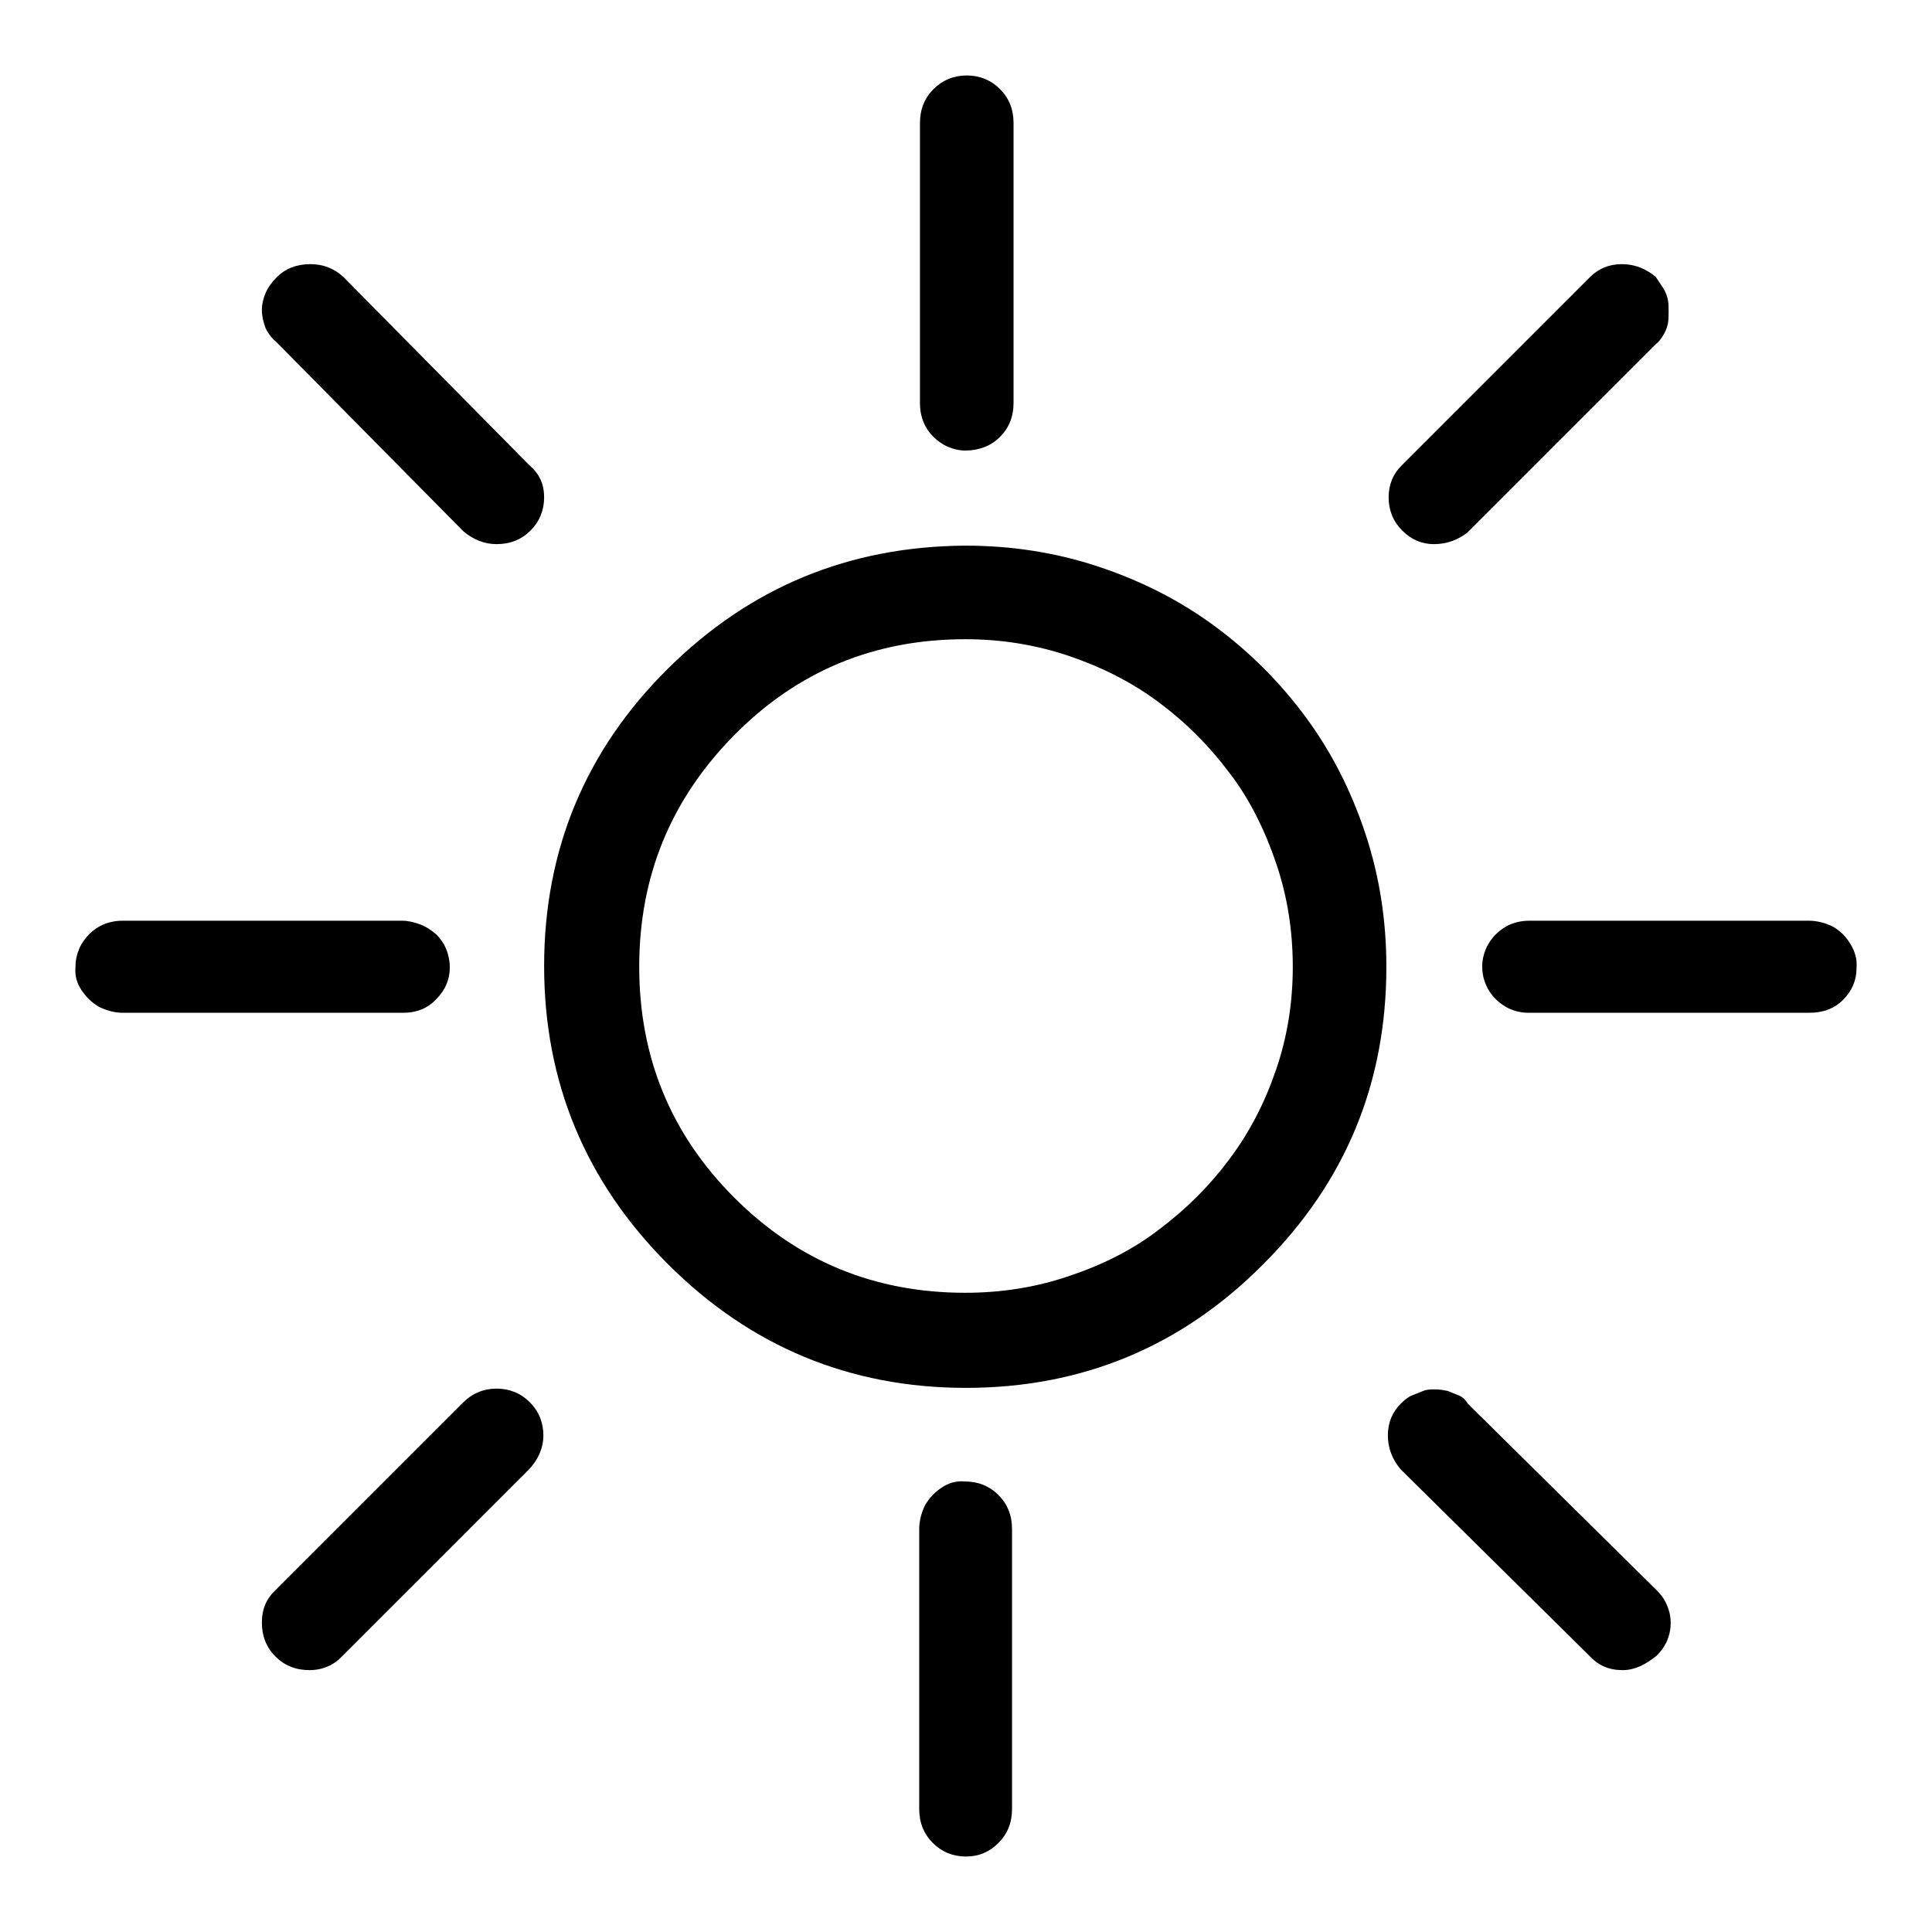 <?xml version="1.0" encoding="utf-8"?>
<!-- Svg Vector Icons : http://www.onlinewebfonts.com/icon -->
<!DOCTYPE svg PUBLIC "-//W3C//DTD SVG 1.1//EN" "http://www.w3.org/Graphics/SVG/1.1/DTD/svg11.dtd">
<svg version="1.1" xmlns="http://www.w3.org/2000/svg" xmlns:xlink="http://www.w3.org/1999/xlink" x="0px" y="0px" viewBox="0 0 256 256" enable-background="new 0 0 256 256" xml:space="preserve">
<g> <path fill="#000000" d="M128,183.9c-15.4,0-28.6-5.5-39.5-16.4S72.1,143.4,72.1,128s5.5-28.6,16.4-39.4 c10.9-10.8,24-16.2,39.4-16.3c6.1,0,12,0.9,17.7,2.8c5.7,1.9,10.8,4.5,15.4,7.9c4.6,3.4,8.6,7.4,12,12c3.4,4.6,6,9.7,7.9,15.4 c1.9,5.7,2.8,11.6,2.8,17.7c0,15.4-5.4,28.5-16.3,39.4C156.6,178.4,143.4,183.9,128,183.9L128,183.9z M127.9,84.7 c-12,0-22.2,4.2-30.6,12.7c-8.4,8.5-12.6,18.7-12.6,30.7c0,12,4.2,22.2,12.6,30.6s18.6,12.6,30.6,12.6c4.7,0,9.3-0.7,13.7-2.2 c4.5-1.5,8.5-3.5,12-6.2c3.6-2.7,6.7-5.8,9.3-9.3c2.7-3.6,4.7-7.5,6.2-11.9c1.5-4.4,2.2-8.9,2.2-13.6c0-4.7-0.7-9.3-2.2-13.7 c-1.5-4.4-3.5-8.5-6.2-12c-2.7-3.6-5.8-6.7-9.3-9.3c-3.6-2.7-7.6-4.7-12-6.2C137.1,85.4,132.6,84.7,127.9,84.7L127.9,84.7z  M127.9,59.7c-0.8,0-1.6-0.2-2.3-0.5c-0.7-0.3-1.4-0.8-1.9-1.3c-0.6-0.6-1-1.2-1.3-1.9c-0.3-0.7-0.5-1.6-0.5-2.5V16.3 c0-1.8,0.6-3.3,1.8-4.5s2.7-1.8,4.4-1.8c1.7,0,3.2,0.6,4.4,1.8s1.8,2.7,1.8,4.5v37.1c0,1.8-0.6,3.3-1.8,4.5S129.7,59.7,127.9,59.7 L127.9,59.7z M128,246c-1.7,0-3.2-0.6-4.4-1.8c-1.2-1.2-1.8-2.7-1.8-4.5v-37.1c0-1.1,0.3-2.2,0.8-3.2c0.6-1,1.3-1.7,2.2-2.3 c0.9-0.6,1.9-0.9,3-0.8c1.8,0,3.3,0.6,4.5,1.8s1.8,2.7,1.8,4.5v37.1c0,1.8-0.6,3.3-1.8,4.5S129.7,246,128,246L128,246z M53.4,134.2 H16.3c-1.1,0-2.2-0.3-3.2-0.8c-1-0.6-1.7-1.3-2.3-2.2c-0.6-0.9-0.9-1.9-0.8-3c0-1,0.2-1.8,0.5-2.5c0.3-0.7,0.8-1.4,1.3-1.9 c0.6-0.6,1.2-1,1.9-1.3c0.7-0.3,1.6-0.5,2.5-0.5h37.1c0.8,0,1.6,0.2,2.4,0.5s1.5,0.8,2.1,1.3c0.6,0.6,1,1.2,1.3,1.9 c0.3,0.7,0.5,1.6,0.5,2.5c0,1.6-0.6,3-1.8,4.2C56.7,133.6,55.2,134.2,53.4,134.2L53.4,134.2z M239.7,134.2h-37.1 c-1,0-1.8-0.2-2.5-0.5s-1.4-0.8-1.9-1.3c-0.6-0.6-1-1.2-1.3-1.9c-0.3-0.7-0.5-1.5-0.5-2.4c0-0.9,0.2-1.7,0.5-2.4 c0.3-0.7,0.8-1.4,1.3-1.9s1.2-1,1.9-1.3c0.7-0.3,1.6-0.5,2.5-0.5h37.1c1.1,0,2.2,0.3,3.2,0.8c1,0.6,1.7,1.3,2.3,2.3 c0.6,1,0.9,2,0.8,3.2c0,1.6-0.6,3-1.8,4.2S241.5,134.2,239.7,134.2L239.7,134.2z M65.8,72.1c-1.6,0-3.1-0.6-4.4-1.7l-24.7-25 c-0.6-0.5-1.1-1.1-1.5-1.9c-0.3-0.8-0.5-1.6-0.5-2.4s0.2-1.6,0.5-2.3c0.3-0.7,0.8-1.4,1.5-2.1c1.1-1.1,2.6-1.7,4.4-1.7 s3.2,0.6,4.4,1.7l24.7,25c1.3,1.1,1.9,2.5,1.9,4.2c0,1.7-0.6,3.2-1.8,4.4C69.1,71.5,67.6,72.1,65.8,72.1L65.8,72.1z M41,221.3 c-1.8,0-3.3-0.6-4.5-1.8s-1.8-2.7-1.8-4.5c0-1.8,0.6-3.2,1.9-4.4l24.7-24.7c1.3-1.3,2.8-1.9,4.5-1.9c1.7,0,3.2,0.6,4.4,1.8 c1.2,1.2,1.8,2.7,1.8,4.4c0,1.7-0.7,3.2-1.9,4.5l-24.7,24.7C44.3,220.6,42.8,221.3,41,221.3z M215,221.3c-1.8,0-3.2-0.6-4.4-1.9 l-25-24.7c-1.1-1.3-1.7-2.8-1.7-4.5c0-1.7,0.6-3.1,1.7-4.2c0.5-0.5,1-0.9,1.5-1.1s1-0.4,1.5-0.6c0.5-0.2,1-0.2,1.6-0.2 c0.6,0,1.1,0.1,1.6,0.2c0.5,0.2,1,0.4,1.5,0.6c0.5,0.2,0.9,0.6,1.2,1.1l25,24.7c0.5,0.5,0.9,1,1.2,1.6c0.3,0.6,0.5,1.2,0.6,1.8 c0.1,0.6,0.1,1.3,0,1.9c-0.1,0.6-0.3,1.3-0.6,1.8c-0.3,0.6-0.7,1.1-1.2,1.6C218,220.6,216.6,221.3,215,221.3L215,221.3z M190,72.1 c-1.6,0-3-0.6-4.2-1.8s-1.8-2.7-1.8-4.4c0-1.7,0.6-3.1,1.7-4.2l25-25c1.1-1.1,2.5-1.7,4.2-1.7c1.7,0,3.2,0.6,4.5,1.7l1,1.5 c0.3,0.5,0.5,1,0.6,1.5c0.1,0.5,0.1,1,0.1,1.6s0,1.1-0.1,1.6c-0.1,0.5-0.3,1-0.6,1.5c-0.3,0.5-0.6,0.9-1,1.2l-25,25 C193.2,71.5,191.8,72.1,190,72.1L190,72.1z"/></g>
</svg>